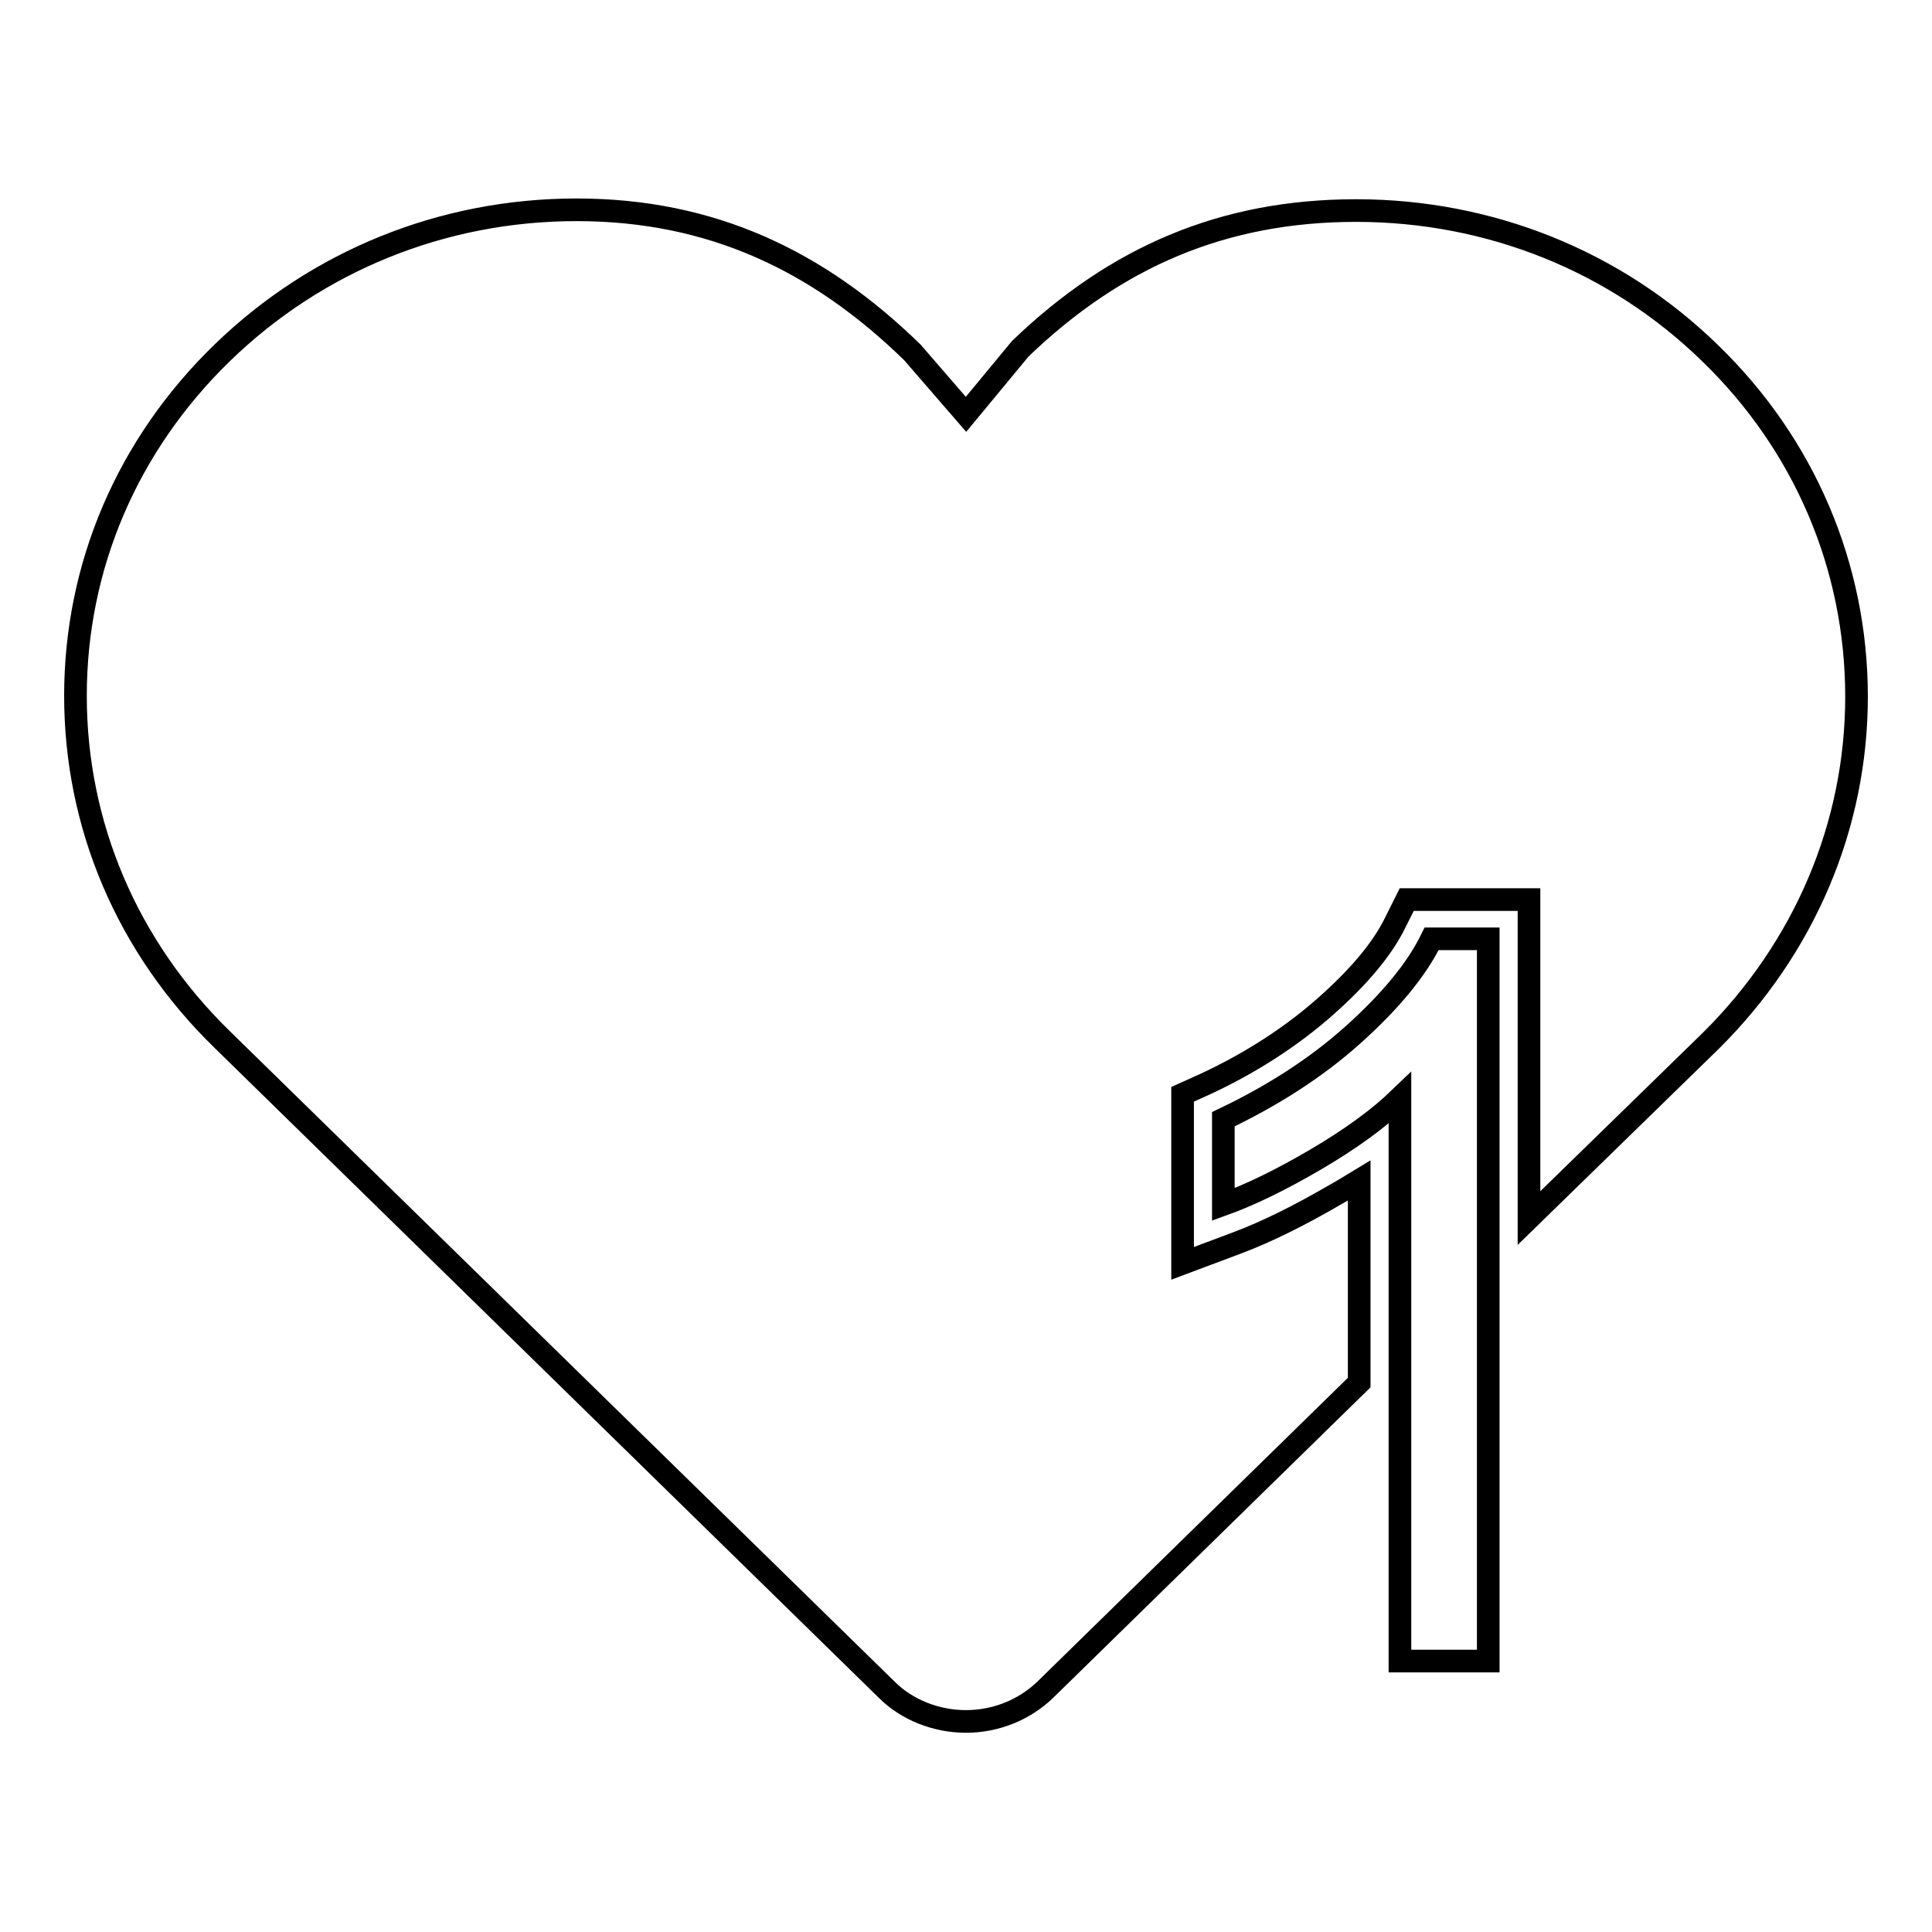 <?xml version="1.0" encoding="utf-8"?>
<!-- Svg Vector Icons : http://www.onlinewebfonts.com/icon -->
<!DOCTYPE svg PUBLIC "-//W3C//DTD SVG 1.1//EN" "http://www.w3.org/Graphics/SVG/1.1/DTD/svg11.dtd">
<svg version="1.1" xmlns="http://www.w3.org/2000/svg" xmlns:xlink="http://www.w3.org/1999/xlink" x="0px" y="0px" viewBox="0 0 256 256" enable-background="new 0 0 256 256" xml:space="preserve">
<g><g><path stroke-width="3" fill-opacity="0" stroke="#000000"  d="M197.2,220.1h-11.7v-74.6c-2.8,2.7-6.5,5.4-11.1,8.1c-4.6,2.7-8.7,4.7-12.3,6v-11.3c6.5-3.1,12.3-6.8,17.2-11.2c4.9-4.4,8.4-8.6,10.4-12.7h7.5V220.1L197.2,220.1z"/><path stroke-width="3" fill-opacity="0" stroke="#000000"  d="M246,92.3c0-17.2-6.9-33.4-19.4-45.5c-12.5-12.2-29.2-18.9-46.9-18.9c-17.7,0-31.9,6.2-44.5,18.3c0,0,0,0,0,0l-7.2,8.7l-7.1-8.2c0,0,0,0,0,0l0,0c-12.5-12.2-26.7-18.9-44.5-18.9S42,34.6,29.5,46.7C16.9,58.9,10,75,10,92.2s6.9,33.3,19.4,45.5l88.1,86.2c2.7,2.7,6.6,4.2,10.5,4.2c3.9,0,7.7-1.5,10.5-4.2l41.6-40.7v-26.8c-1,0.6-1.9,1.2-3,1.8c-4.8,2.8-9.2,5-13.2,6.5l-7.2,2.7v-22.4l3.1-1.4c6-2.8,11.4-6.3,15.9-10.3c4.4-3.9,7.5-7.6,9.2-11.1l1.5-3h16.2v42.2l24.1-23.5C239.1,125.6,246,109.4,246,92.3L246,92.3z"/></g></g>
</svg>